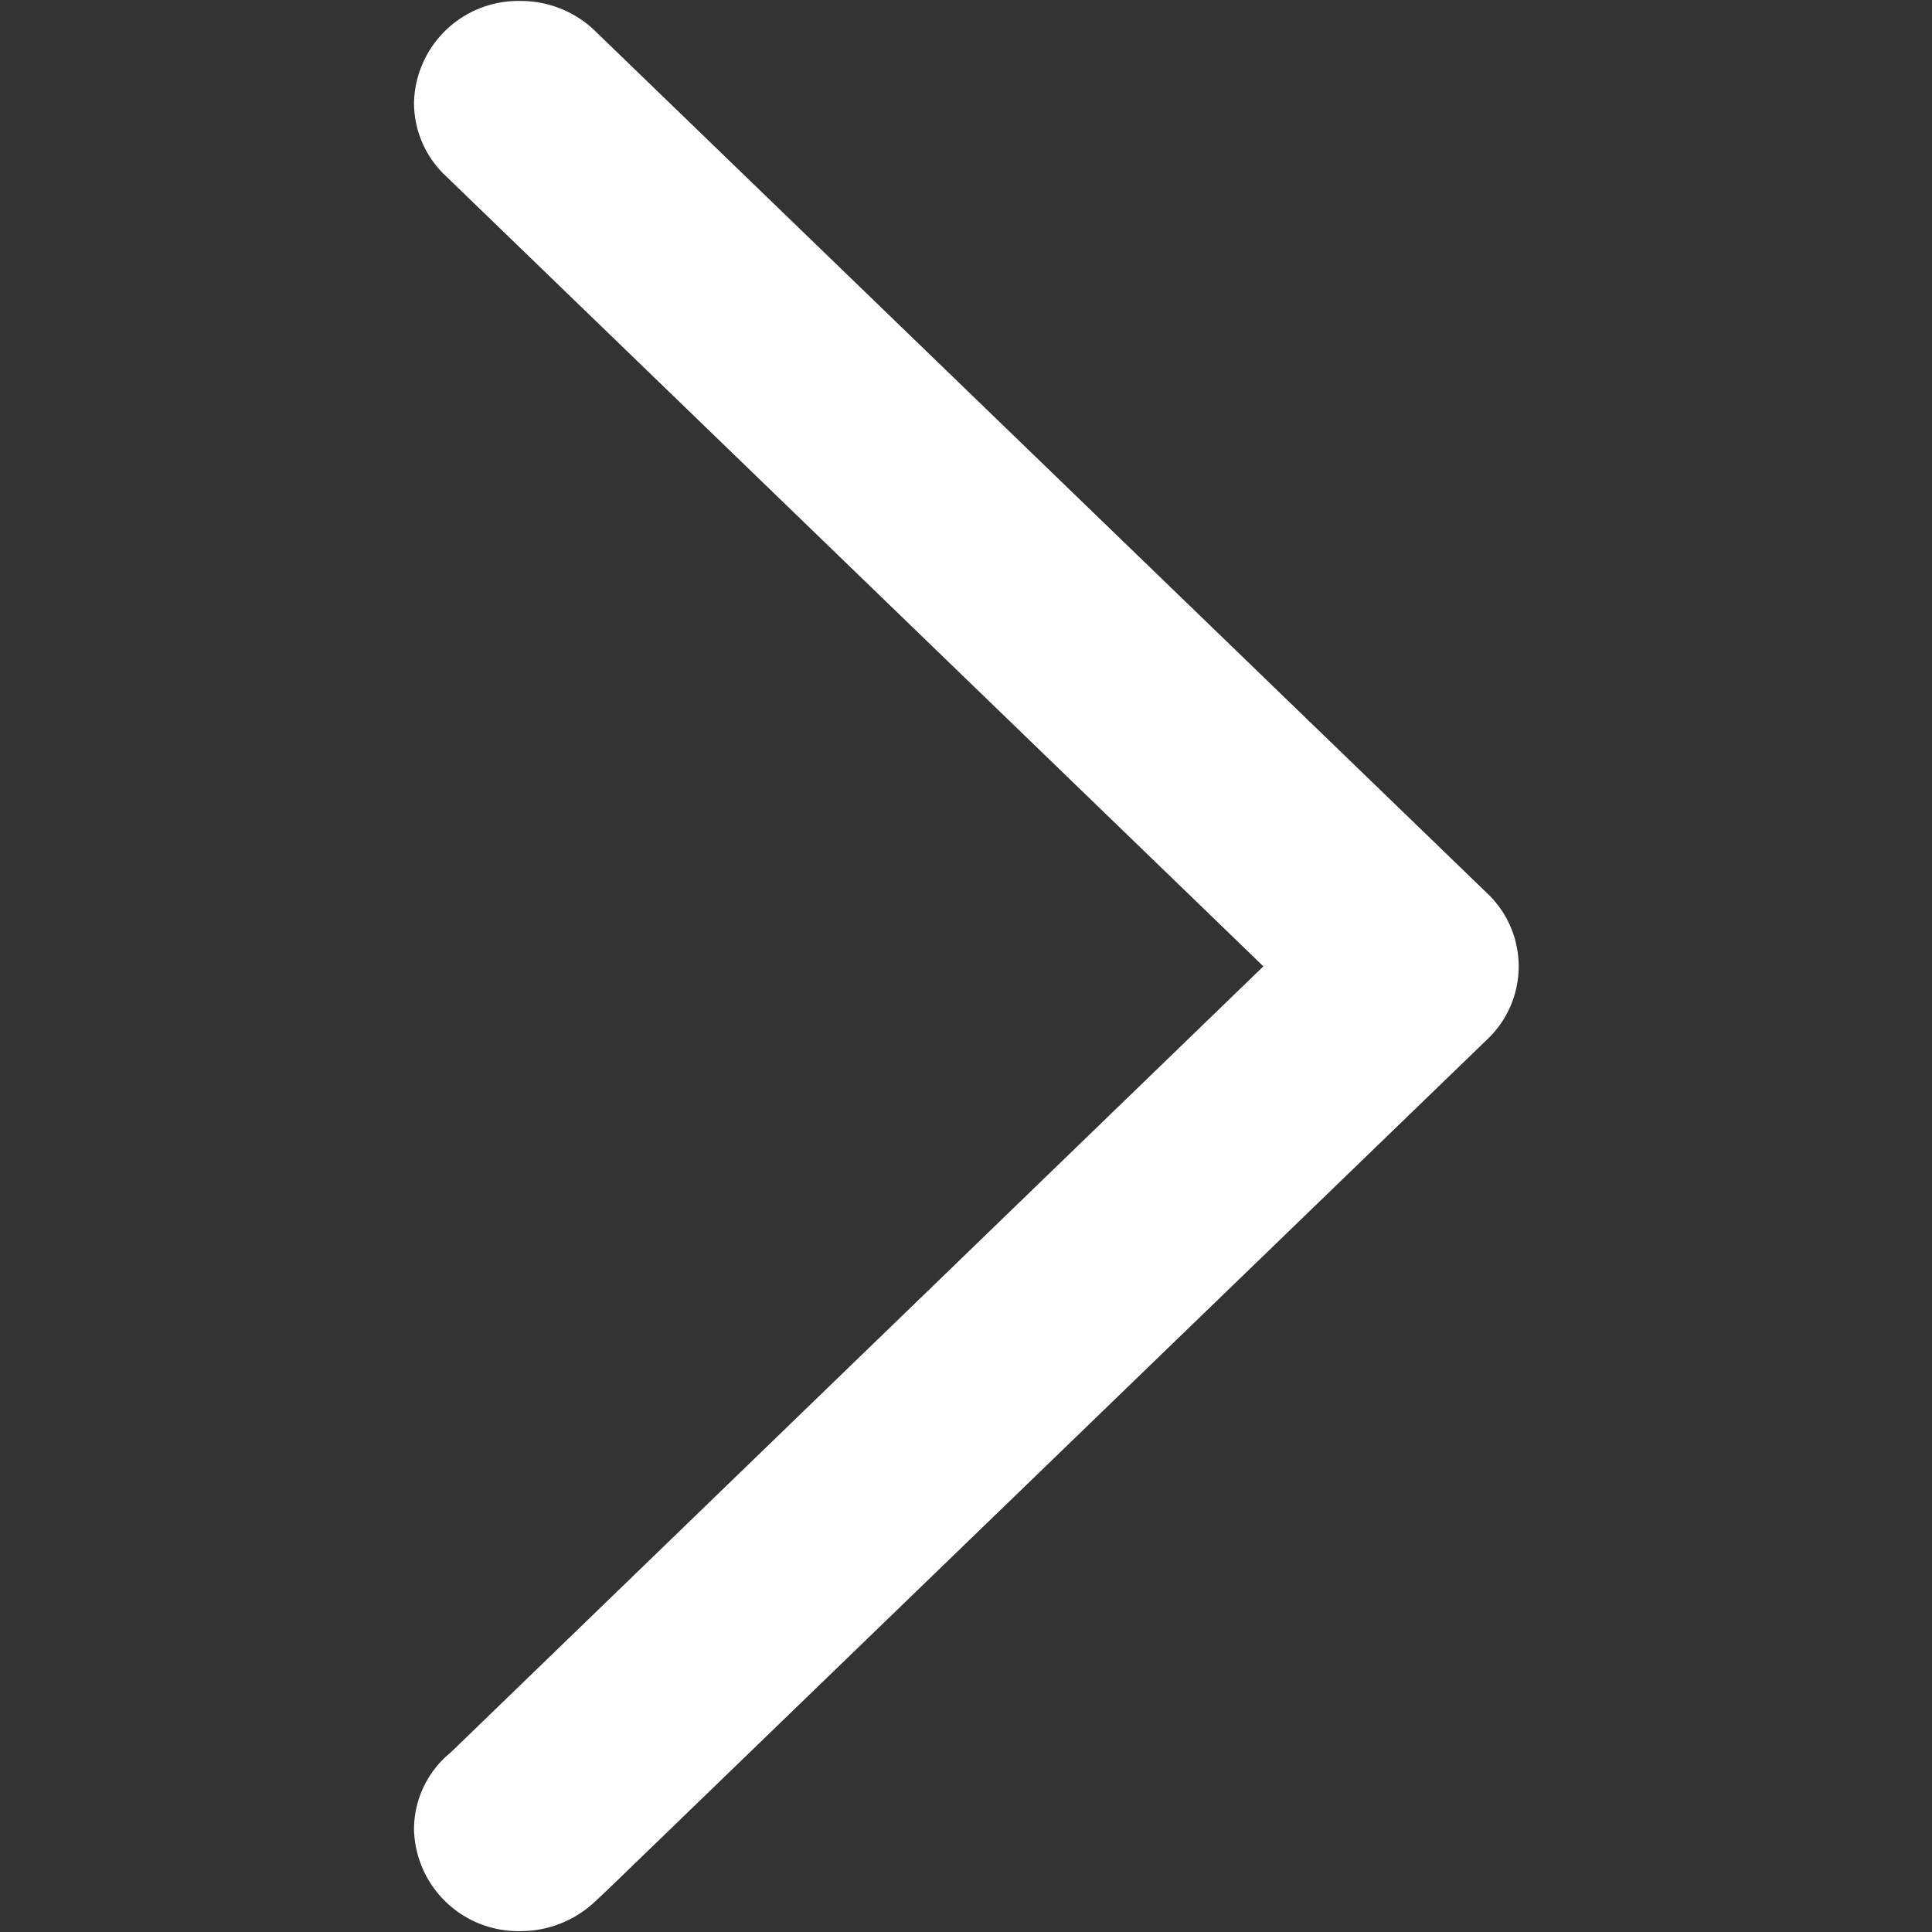 <svg xmlns="http://www.w3.org/2000/svg" width="28" height="28" viewBox="0 0 28 28">
  <rect x="0" y="0" width="28" height="28" fill="#333333" stroke="none"/>
<defs>
    <style>
      .cls-1 {
        fill: #fff;
        fill-rule: evenodd;
      }
    </style>
  </defs>
  <path id="img_banner_arrow_right" class="cls-1" d="M1845.51,558.987a1.57,1.57,0,0,0,1.07-.415l0.22-.207,12.71-12.288a1.457,1.457,0,0,0,.01-2.134l-12.95-12.518a1.551,1.551,0,0,0-1.06-.411,1.511,1.511,0,0,0-1.54,1.477,1.455,1.455,0,0,0,.42,1.02l11.89,11.494L1844.5,556.4a1.438,1.438,0,0,0-.53,1.114A1.511,1.511,0,0,0,1845.51,558.987Z" transform="translate(-1837.97 -531)"/>
</svg>
